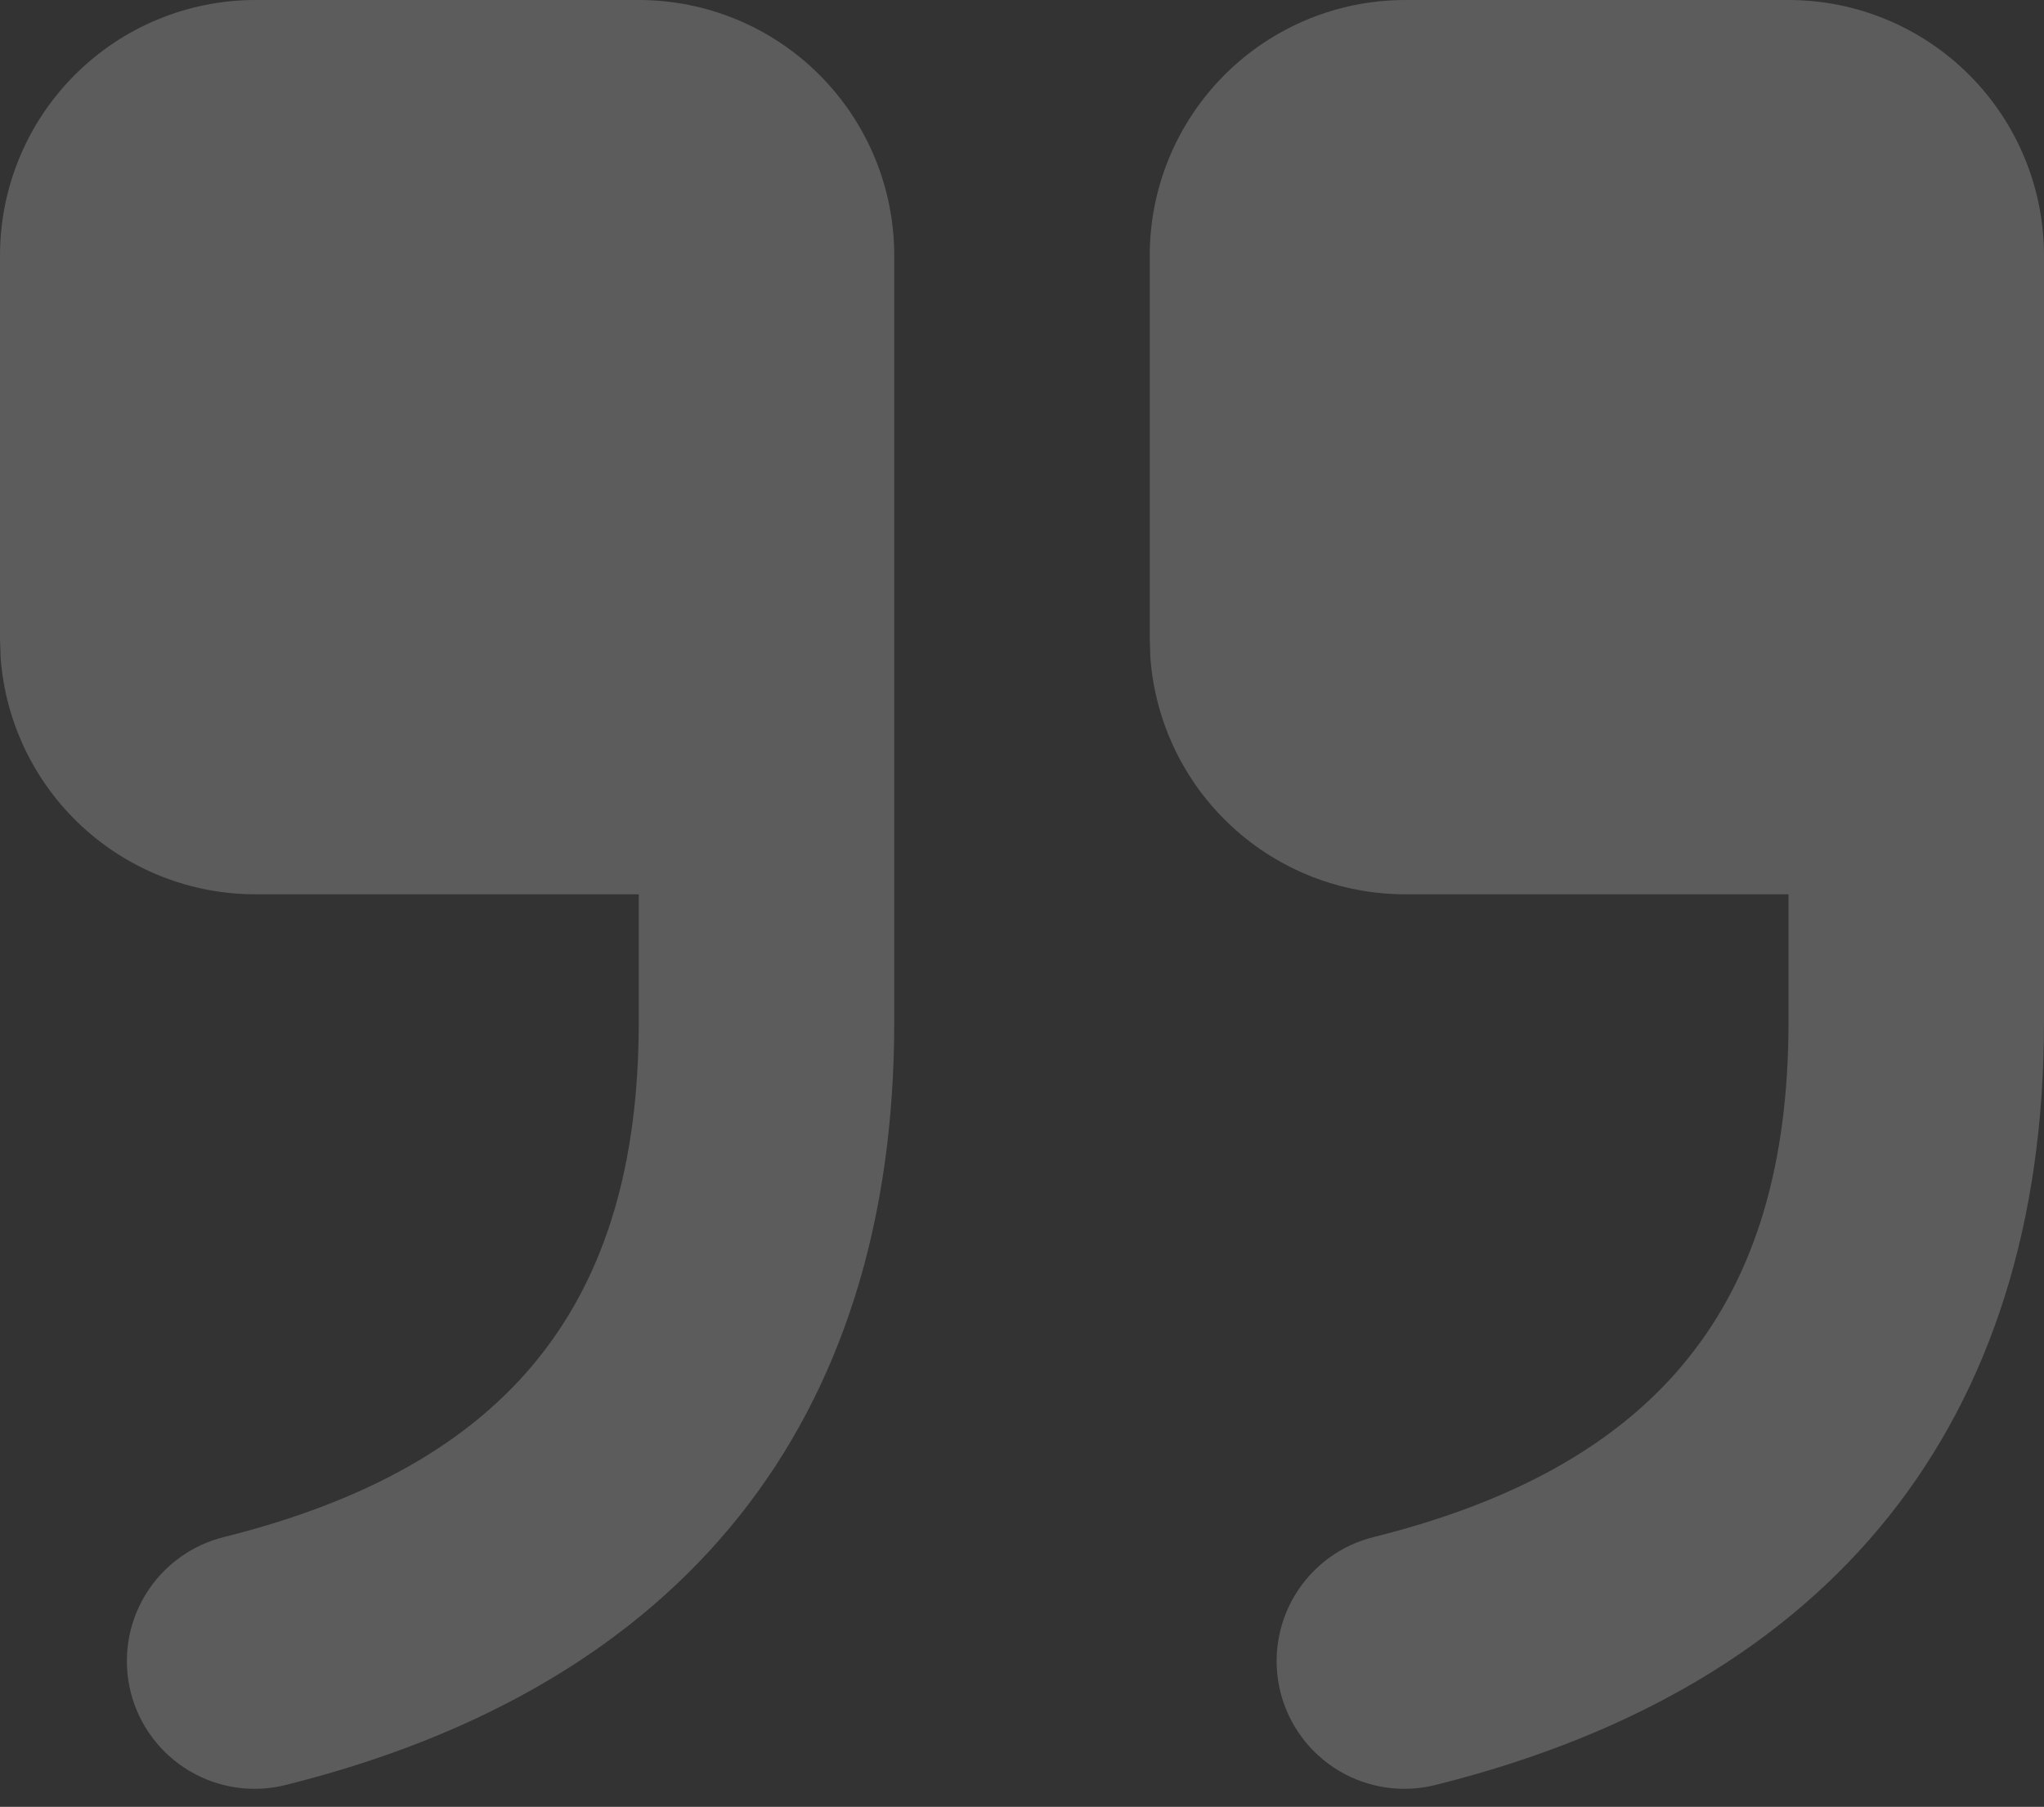 <svg xmlns="http://www.w3.org/2000/svg" fill="none" viewBox="0 0 112 99" height="99" width="112">
<rect x="0" y="0" width="112" height="99" fill="#333333" stroke="none"/>
<path fill-opacity="0.2" fill="white" d="M35 0C38.713 0 42.274 1.475 44.9 4.101C47.525 6.726 49 10.287 49 14V56C49 77.91 37.45 92.351 15.701 97.79C14.807 98.021 13.876 98.072 12.962 97.942C12.047 97.811 11.168 97.501 10.374 97.029C9.581 96.557 8.888 95.933 8.337 95.192C7.785 94.451 7.386 93.609 7.161 92.713C6.937 91.817 6.892 90.886 7.029 89.973C7.166 89.06 7.483 88.183 7.96 87.392C8.438 86.602 9.067 85.914 9.812 85.368C10.556 84.821 11.402 84.428 12.299 84.21C27.888 80.311 35 71.421 35 56V49H14C10.468 49.001 7.066 47.667 4.476 45.266C1.886 42.864 0.3 39.572 0.035 36.05L0 35V14C0 10.287 1.475 6.726 4.101 4.101C6.726 1.475 10.287 0 14 0H35ZM98 0C101.713 0 105.274 1.475 107.899 4.101C110.525 6.726 112 10.287 112 14V56C112 77.91 100.45 92.351 78.701 97.79C77.807 98.021 76.876 98.072 75.962 97.942C75.047 97.811 74.168 97.501 73.374 97.029C72.581 96.557 71.888 95.933 71.337 95.192C70.785 94.451 70.386 93.609 70.161 92.713C69.937 91.817 69.892 90.886 70.029 89.973C70.166 89.06 70.483 88.183 70.96 87.392C71.438 86.602 72.067 85.914 72.812 85.368C73.556 84.821 74.402 84.428 75.299 84.21C90.888 80.311 98 71.421 98 56V49H77C73.468 49.001 70.066 47.667 67.476 45.266C64.886 42.864 63.3 39.572 63.035 36.05L63 35V14C63 10.287 64.475 6.726 67.1 4.101C69.726 1.475 73.287 0 77 0H98Z"></path>
</svg>
